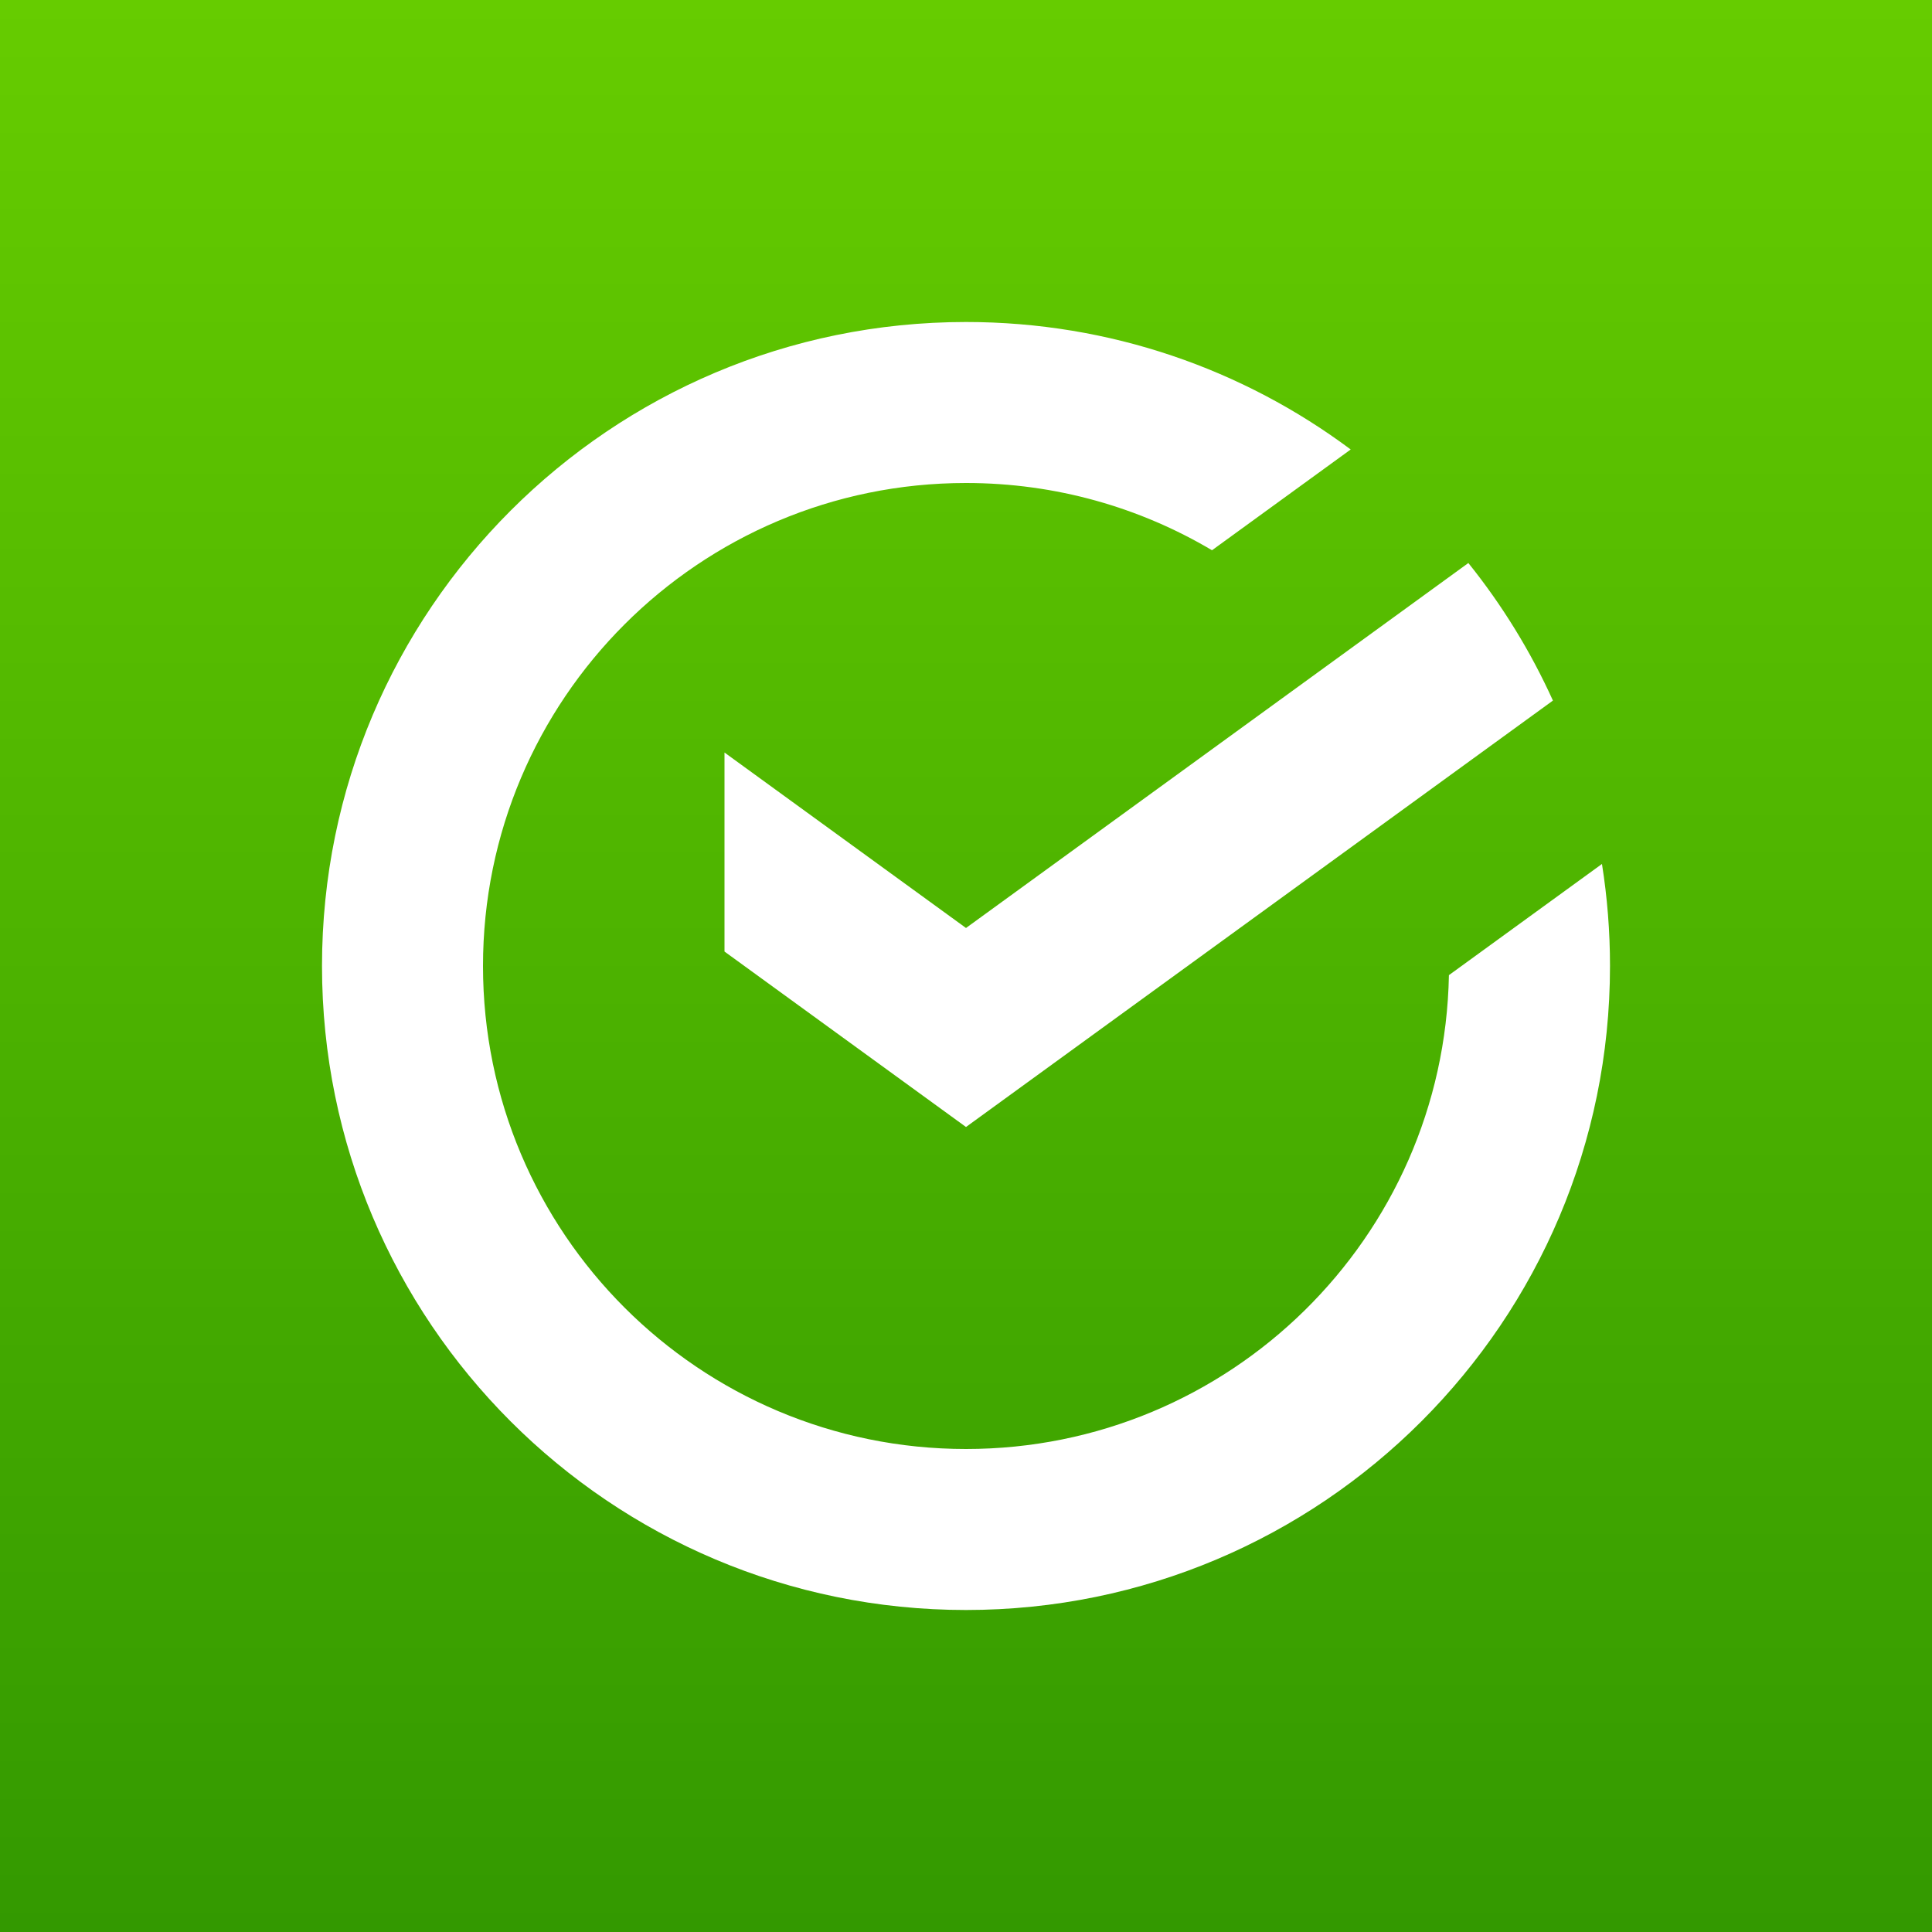<?xml version="1.0" encoding="utf-8"?>
<svg viewBox="0 0 120 120" xmlns="http://www.w3.org/2000/svg" xmlns:bx="https://boxy-svg.com">
  <rect x="0" y="0" width="120" height="120" fill="#333333" stroke="none"/>
  <defs>
    <bx:grid x="0" y="0" width="10" height="10"/>
    <linearGradient gradientUnits="userSpaceOnUse" x1="60" y1="0" x2="60" y2="120" id="gradient-2" gradientTransform="matrix(1, 0, 0, 1, 0, 0)">
      <stop offset="0" style="stop-color: rgb(102, 204, 0);"/>
      <stop offset="1" style="stop-color: rgb(51, 153, 0);"/>
    </linearGradient>
  </defs>
  <path d="M 0 0 L 120 0 L 120 120 L 0 120 L 0 0 Z" style="fill: url(#gradient-2);"/>
  <path d="M 100 60 C 100 82.091 82.091 100 60 100 C 37.909 100 20 82.091 20 60 C 20 37.909 37.909 20 60 20 C 68.957 20 77.227 22.944 83.894 27.918 L 75.28 34.177 C 70.804 31.523 65.58 30 60 30 C 43.431 30 30 43.431 30 60 C 30 76.569 43.431 90 60 90 C 76.379 90 89.692 76.875 89.995 60.568 L 99.501 53.662 C 99.829 55.726 100 57.843 100 60 Z M 60 70 L 45 59.102 L 45 46.741 L 60 57.639 L 91.202 34.97 C 93.292 37.571 95.062 40.439 96.455 43.514 L 60 70 Z" style="fill: rgb(255, 255, 255);"/>
</svg>